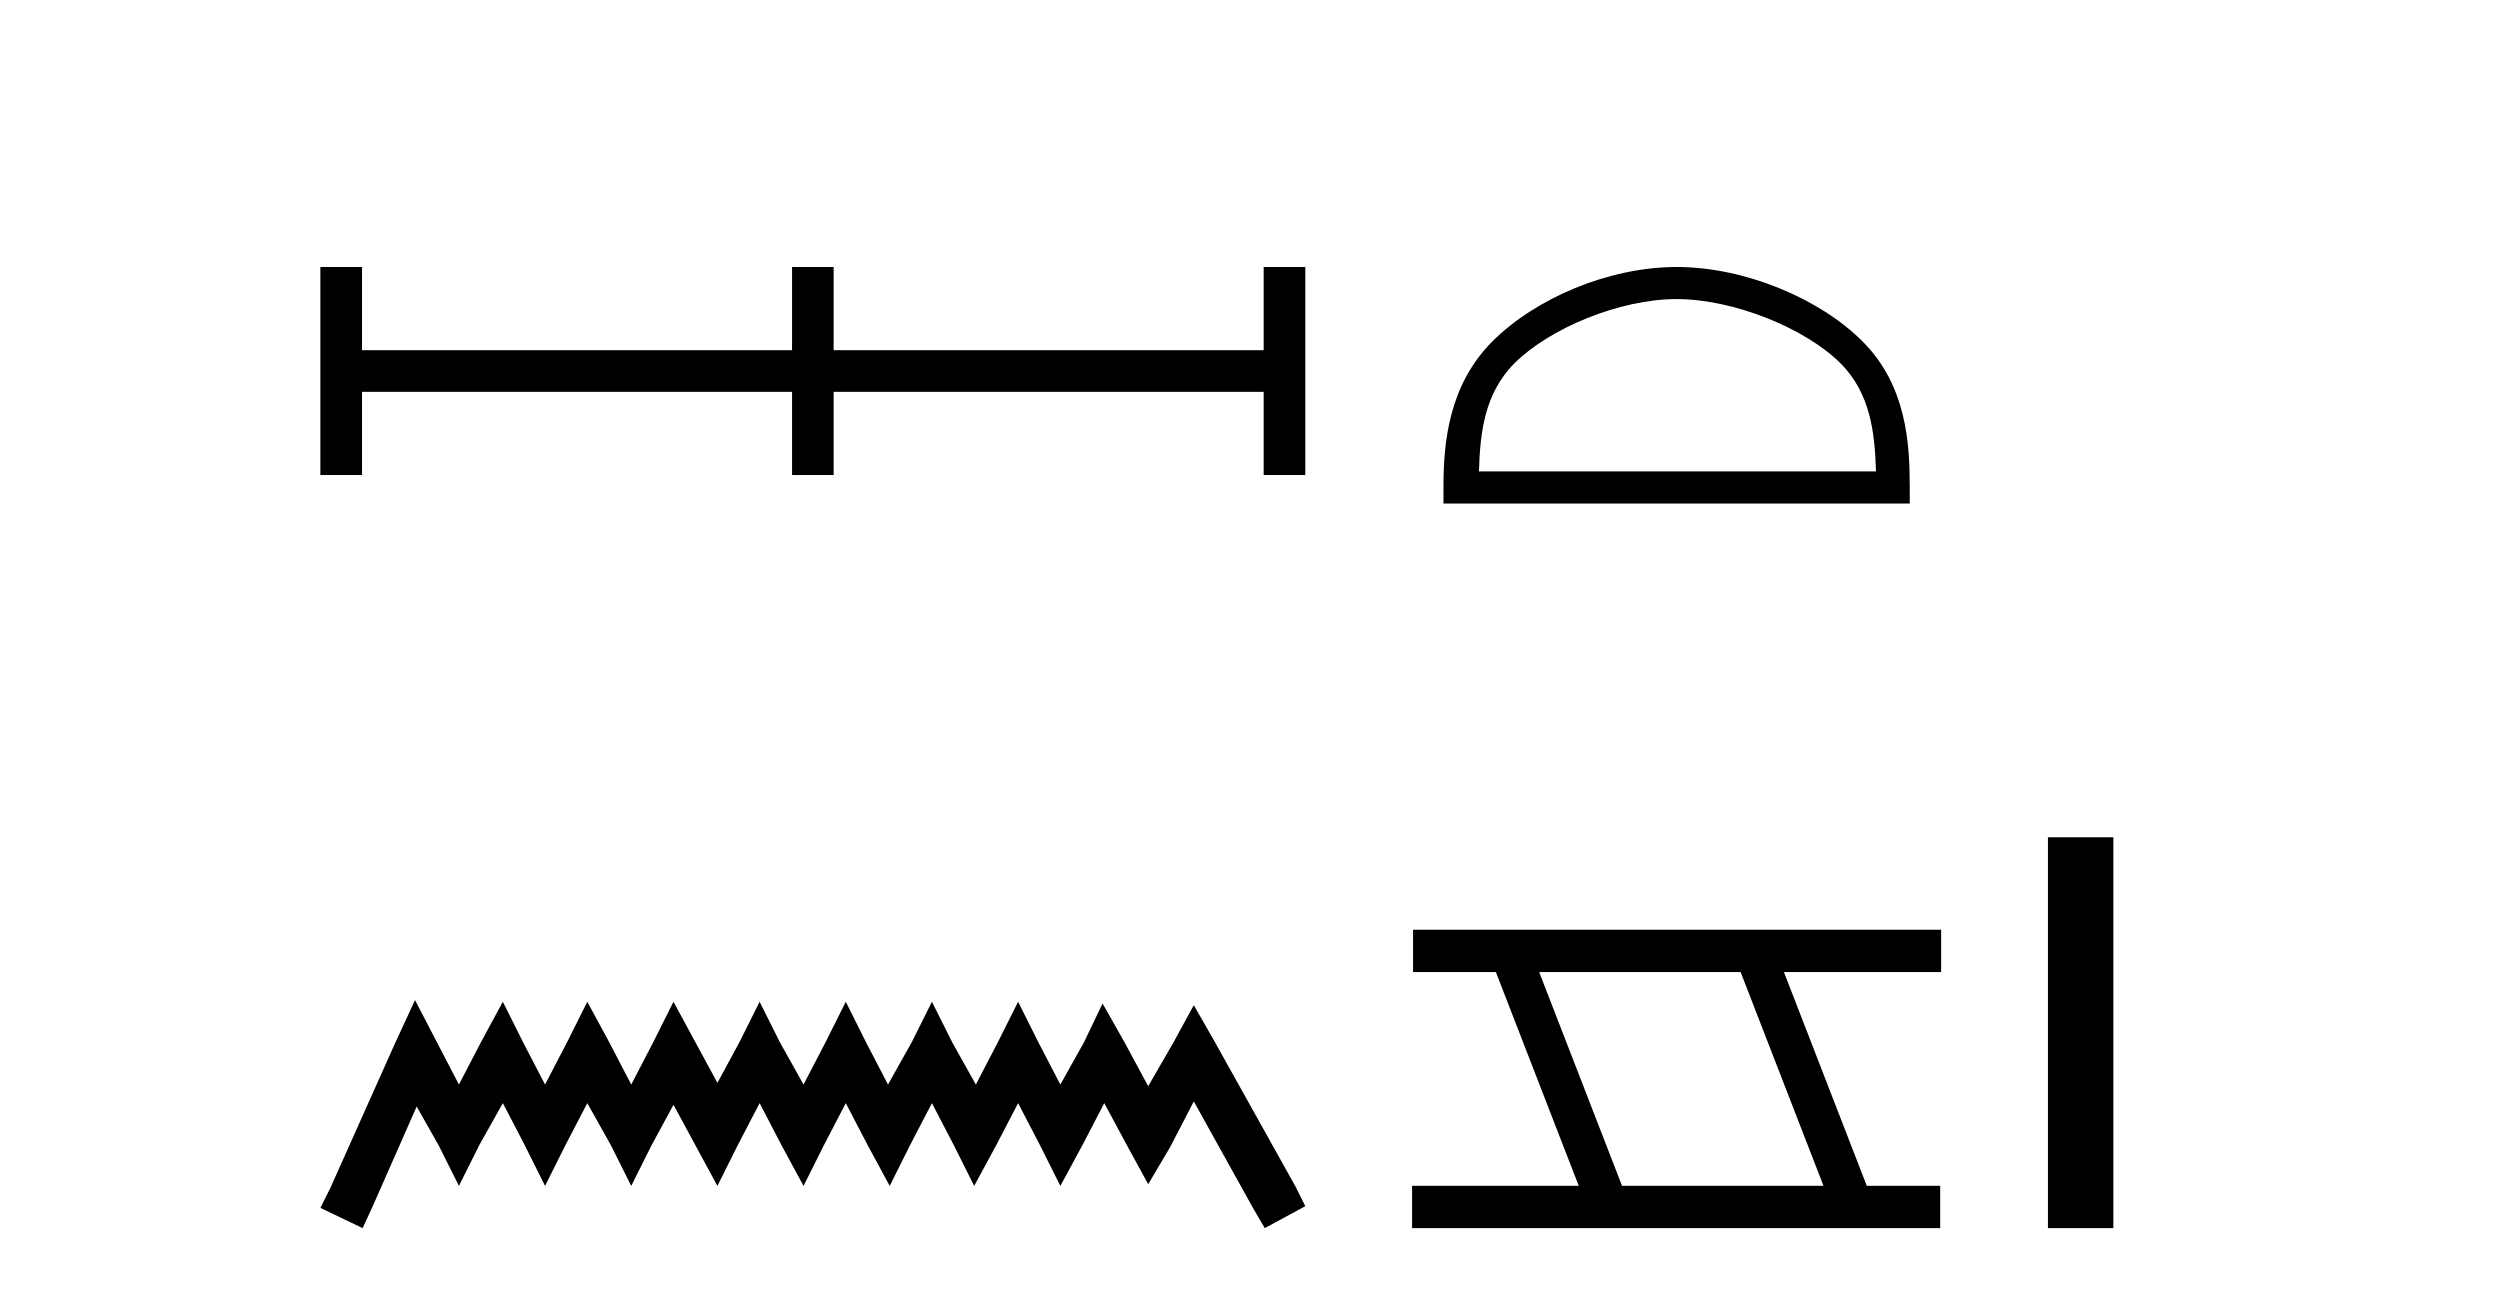 <?xml version='1.0' encoding='UTF-8' standalone='yes'?><svg xmlns='http://www.w3.org/2000/svg' xmlns:xlink='http://www.w3.org/1999/xlink' width='79.0' height='41.0' ><path d='M 10.124 8.437 L 10.124 15.011 L 11.44 15.011 L 11.44 12.382 L 25.029 12.382 L 25.029 15.011 L 26.343 15.011 L 26.343 12.382 L 39.932 12.382 L 39.932 15.011 L 41.248 15.011 L 41.248 8.437 L 39.932 8.437 L 39.932 11.066 L 26.343 11.066 L 26.343 8.437 L 25.029 8.437 L 25.029 11.066 L 11.44 11.066 L 11.44 8.437 L 10.124 8.437 Z' style='fill:#000000;stroke:none' /><path d='M 13.114 31.602 L 12.473 32.99 L 10.444 37.528 L 10.124 38.169 L 11.459 38.809 L 11.779 38.115 L 13.167 34.966 L 13.861 36.193 L 14.502 37.475 L 15.142 36.193 L 15.89 34.859 L 16.584 36.193 L 17.224 37.475 L 17.865 36.193 L 18.559 34.859 L 19.306 36.193 L 19.947 37.475 L 20.588 36.193 L 21.282 34.912 L 21.976 36.193 L 22.67 37.475 L 23.31 36.193 L 24.004 34.859 L 24.698 36.193 L 25.392 37.475 L 26.033 36.193 L 26.727 34.859 L 27.421 36.193 L 28.115 37.475 L 28.755 36.193 L 29.449 34.859 L 30.143 36.193 L 30.784 37.475 L 31.478 36.193 L 32.172 34.859 L 32.866 36.193 L 33.507 37.475 L 34.201 36.193 L 34.895 34.859 L 35.642 36.247 L 36.283 37.421 L 36.977 36.247 L 37.724 34.805 L 39.593 38.169 L 39.966 38.809 L 41.248 38.115 L 40.927 37.475 L 38.365 32.884 L 37.724 31.763 L 37.084 32.937 L 36.283 34.325 L 35.535 32.937 L 34.841 31.709 L 34.254 32.937 L 33.507 34.272 L 32.813 32.937 L 32.172 31.656 L 31.531 32.937 L 30.837 34.272 L 30.09 32.937 L 29.449 31.656 L 28.809 32.937 L 28.061 34.272 L 27.367 32.937 L 26.727 31.656 L 26.086 32.937 L 25.392 34.272 L 24.645 32.937 L 24.004 31.656 L 23.364 32.937 L 22.67 34.218 L 21.976 32.937 L 21.282 31.656 L 20.641 32.937 L 19.947 34.272 L 19.253 32.937 L 18.559 31.656 L 17.918 32.937 L 17.224 34.272 L 16.53 32.937 L 15.89 31.656 L 15.196 32.937 L 14.502 34.272 L 13.808 32.937 L 13.114 31.602 Z' style='fill:#000000;stroke:none' /><path d='M 52.981 9.451 C 54.794 9.451 57.062 10.382 58.16 11.48 C 59.12 12.44 59.245 13.713 59.281 14.896 L 46.735 14.896 C 46.77 13.713 46.896 12.44 47.856 11.48 C 48.954 10.382 51.169 9.451 52.981 9.451 ZM 52.981 8.437 C 50.831 8.437 48.518 9.43 47.162 10.786 C 45.772 12.176 45.614 14.007 45.614 15.377 L 45.614 15.911 L 60.348 15.911 L 60.348 15.377 C 60.348 14.007 60.244 12.176 58.854 10.786 C 57.498 9.43 55.131 8.437 52.981 8.437 Z' style='fill:#000000;stroke:none' /><path d='M 55.004 30.718 L 57.622 37.471 L 51.256 37.471 L 48.638 30.718 ZM 44.652 29.379 L 44.652 30.718 L 47.27 30.718 L 49.888 37.471 L 44.622 37.471 L 44.622 38.809 L 61.31 38.809 L 61.31 37.471 L 58.99 37.471 L 56.372 30.718 L 61.34 30.718 L 61.34 29.379 Z' style='fill:#000000;stroke:none' /><path d='M 64.715 26.458 L 64.715 38.809 L 66.782 38.809 L 66.782 26.458 Z' style='fill:#000000;stroke:none' /></svg>